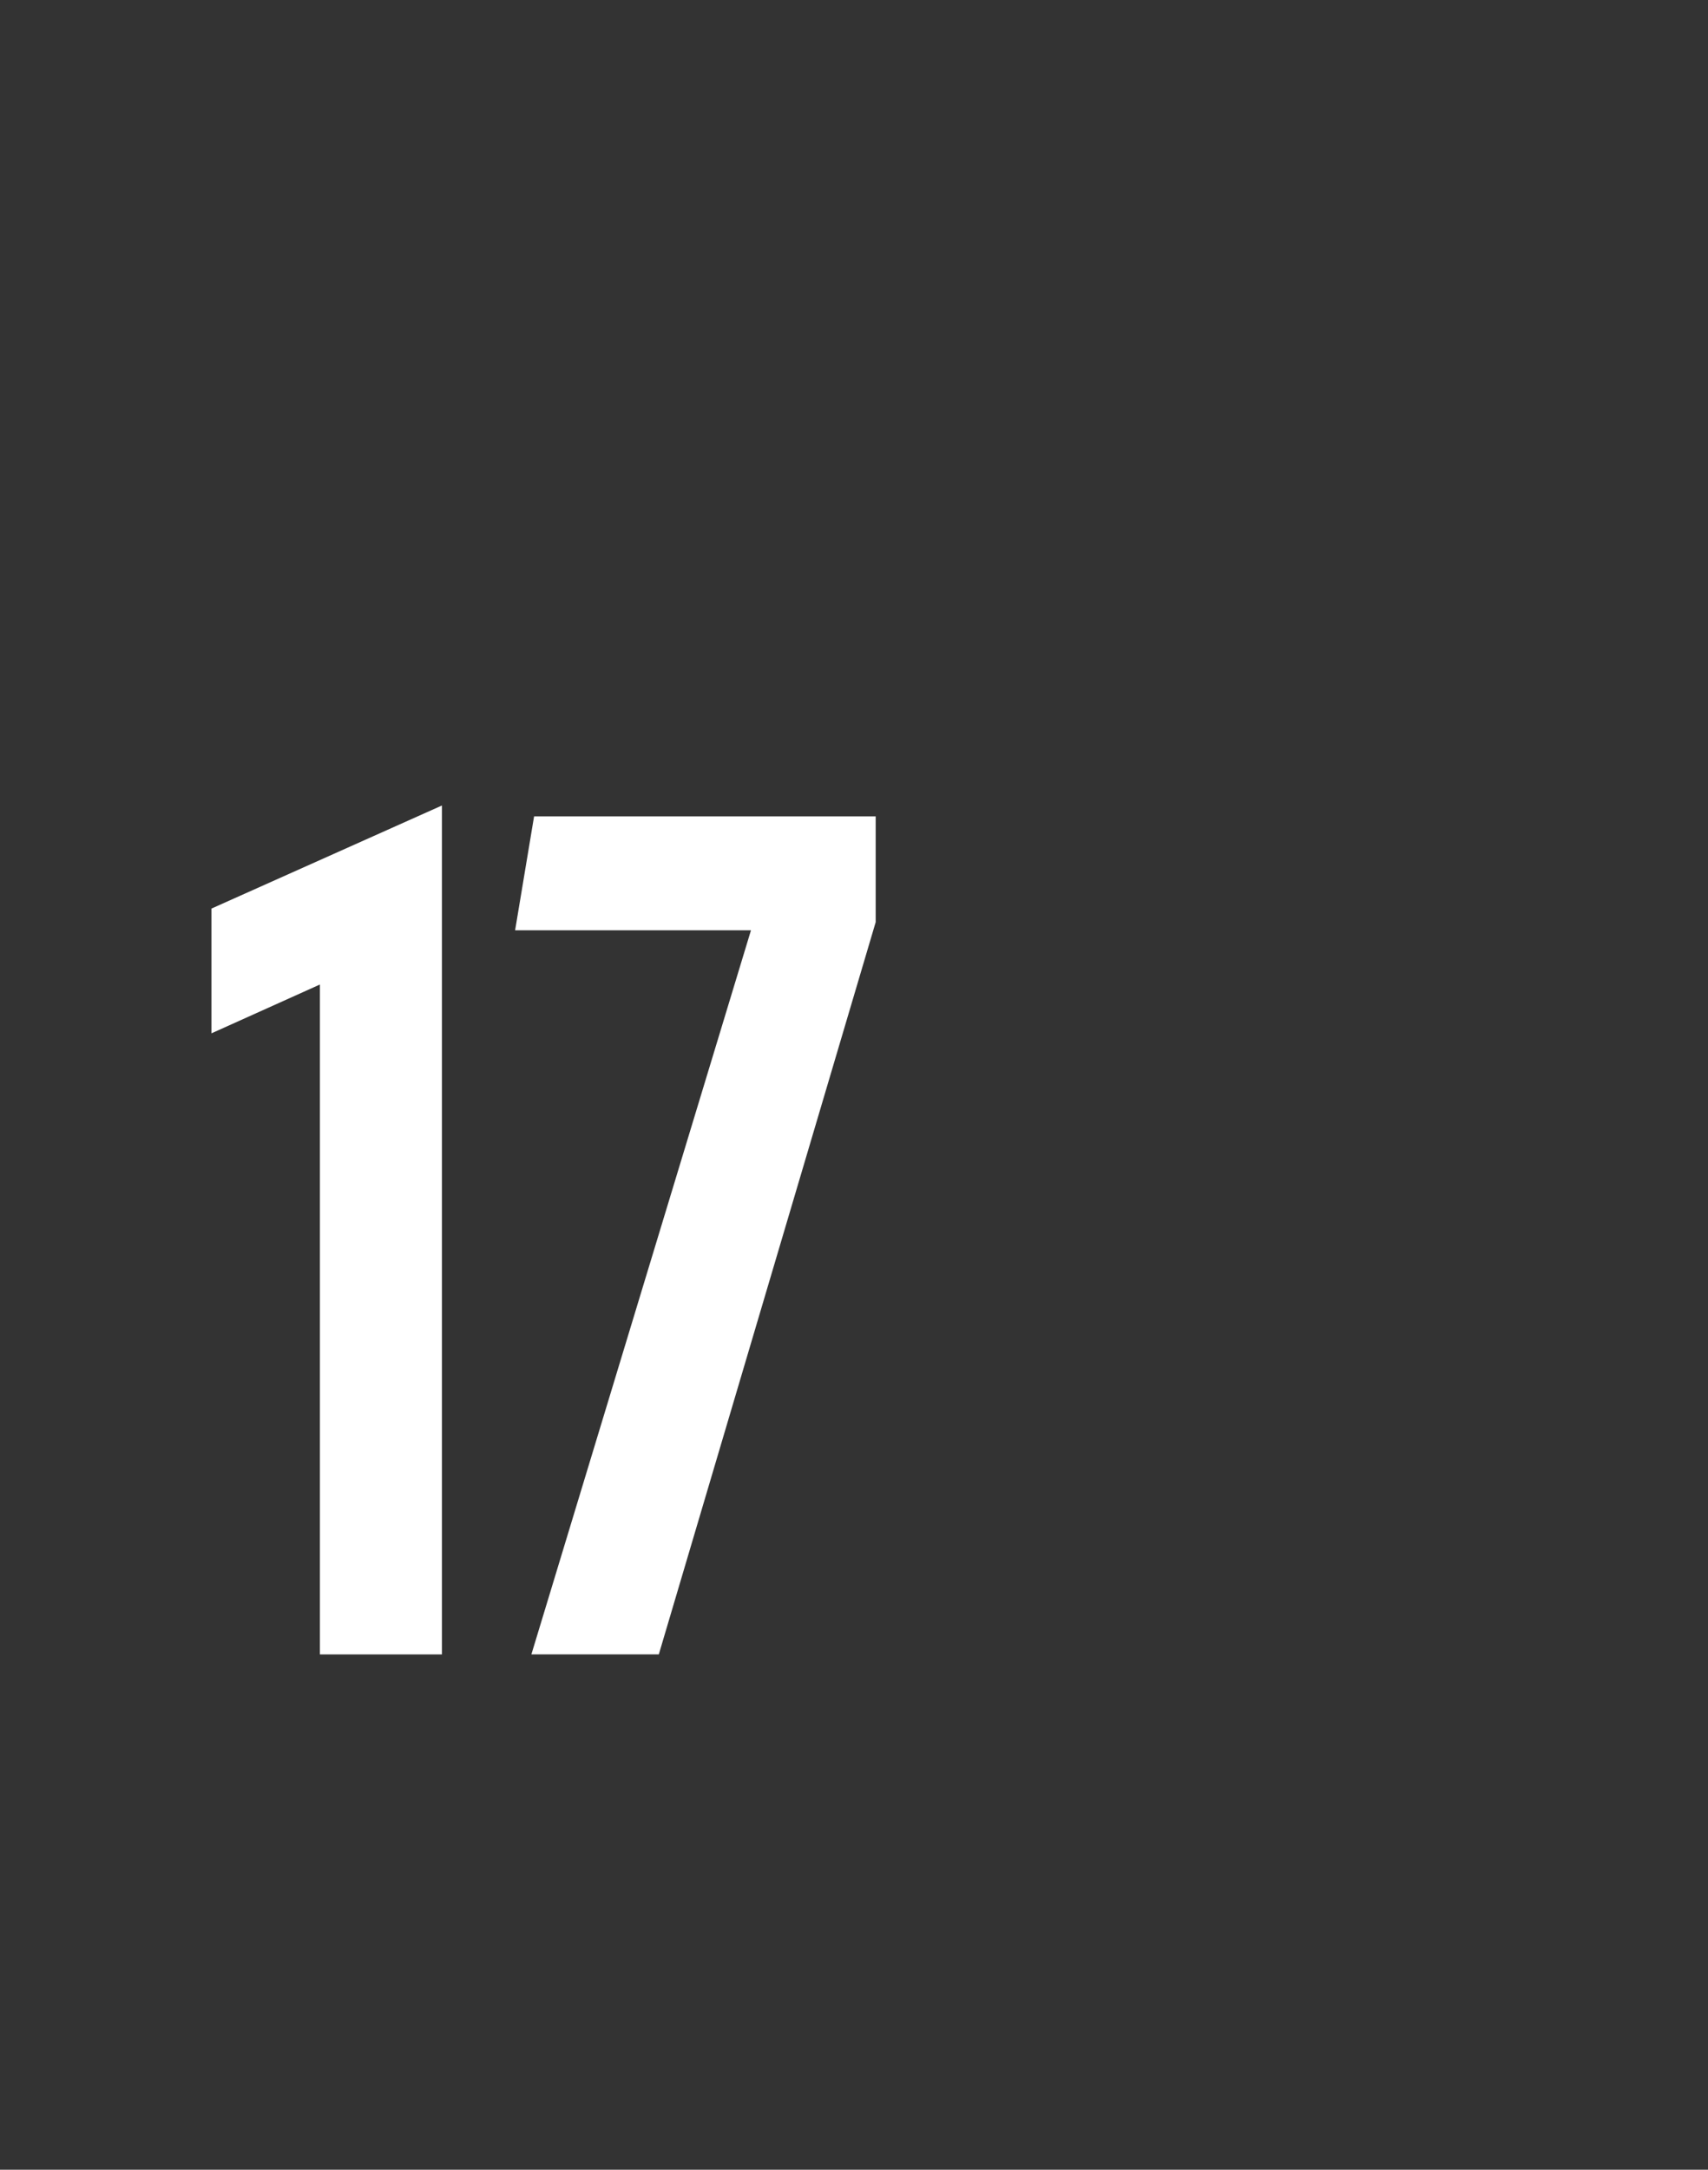<?xml version="1.0" standalone="no"?><!DOCTYPE svg PUBLIC "-//W3C//DTD SVG 1.1//EN" "http://www.w3.org/Graphics/SVG/1.1/DTD/svg11.dtd"><svg xmlns="http://www.w3.org/2000/svg" version="1.1" width="63px" height="80px" viewBox="0 0 63 80"><rect x="0" y="0" width="63" height="80" fill="#333333" stroke="none"/><desc>17</desc><defs/><g id="Polygon137557"><path d="m7.8 33.5l8.5-3.8V61h-4.5V36.3l-4 1.8v-4.6zm11.9-3.4h12.6v3.9l-8 27h-4.7l8.1-26.7H19l.7-4.2z" stroke="none" fill="#ffffff"/></g></svg>